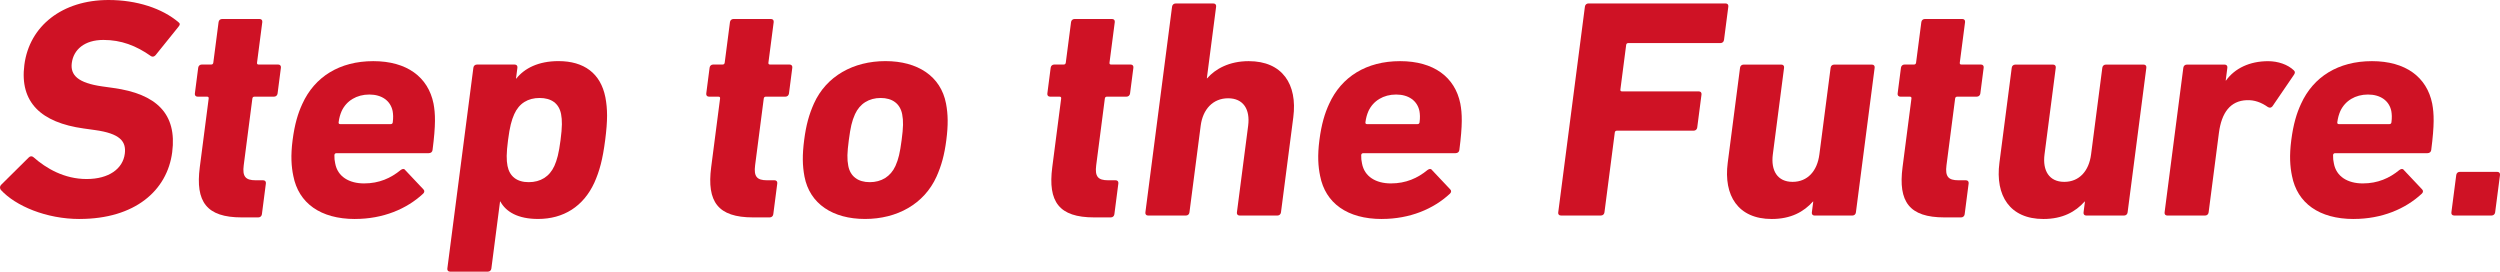 <?xml version="1.0" encoding="UTF-8"?><svg id="_レイヤー_2" xmlns="http://www.w3.org/2000/svg" viewBox="0 0 739.99 80.41"><defs><style>.cls-1{fill:#cf1225;}</style></defs><g id="tx"><path class="cls-1" d="M23.55,64.81c16.38,0,25.95-8.4,27.42-19.76,1.47-11.36-4.65-17.26-17.46-19.02l-3.29-.46c-7.13-1.02-9.44-3.32-8.97-6.92.51-3.97,3.77-6.83,9.36-6.83,5.22,0,9.65,1.66,14.09,4.8.43.28.91.18,1.34-.28l6.77-8.4c.55-.65.5-1.02,0-1.38C48.01,2.49,40.51,0,32.13,0,18.45,0,8.7,7.66,7.21,19.2c-1.44,11.08,4.95,17.08,17.57,18.83l3.3.46c7.4,1.02,9.34,3.32,8.86,7.02-.57,4.43-4.69,7.48-11.3,7.48s-11.97-3.14-15.73-6.46c-.42-.37-.98-.37-1.41.09L.38,54.66c-.54.55-.43,1.2-.11,1.57,4.32,4.71,13.41,8.59,23.28,8.59Z"/><path class="cls-1" d="M76.47,64.35c.55,0,.97-.37,1.05-.92l1.18-9.14c.07-.56-.25-.93-.81-.93h-2.23c-2.98,0-3.95-1.1-3.52-4.43l2.56-19.76c.05-.37.26-.56.63-.56h5.78c.55,0,.97-.37,1.05-.92l.99-7.66c.07-.55-.25-.93-.81-.93h-5.78c-.37,0-.53-.18-.48-.55l1.56-12.01c.07-.55-.25-.92-.81-.92h-11.08c-.56,0-.98.37-1.05.92l-1.56,12.01c-.05.36-.26.55-.62.55h-2.79c-.56,0-.98.37-1.06.93l-.99,7.66c-.07.55.26.92.82.92h2.79c.37,0,.53.19.48.56l-2.63,20.31c-1.33,10.25,1.98,14.87,12.41,14.87h4.93Z"/><path class="cls-1" d="M100.72,36.74c-.37,0-.53-.18-.49-.55.18-1.38.5-2.4.9-3.32,1.42-3.05,4.45-4.89,8.18-4.89s6.28,1.85,6.91,4.89c.16.92.22,1.94.04,3.32-.05.37-.26.55-.64.55h-14.9ZM105.09,64.81c8.29,0,15.28-2.95,20.15-7.48.42-.37.49-.92.08-1.29l-5.4-5.72c-.32-.46-.79-.37-1.31,0-2.92,2.4-6.38,3.97-10.84,3.97s-7.84-2.03-8.55-5.91c-.18-.74-.26-1.57-.24-2.49.05-.37.26-.55.63-.55h27.28c.65,0,1.07-.37,1.14-.92.98-7.57.84-10.8.29-13.76-1.59-7.85-7.87-12.56-17.83-12.56s-17.36,4.62-21,12.65c-1.29,2.77-2.27,6-2.88,10.71-.6,4.62-.37,7.85.21,10.62,1.56,8.03,8.03,12.74,18.27,12.74Z"/><path class="cls-1" d="M156.49,53.92c-3.44,0-5.65-1.66-6.27-4.8-.33-1.75-.36-3.69.16-7.66.51-3.97,1.05-5.91,1.83-7.66,1.44-3.23,4.07-4.8,7.51-4.8s5.75,1.57,6.36,4.8c.33,1.75.36,3.69-.16,7.66-.51,3.97-1.05,5.91-1.83,7.66-1.43,3.14-4.07,4.8-7.6,4.8ZM144.39,80.41c.56,0,.98-.37,1.05-.92l2.57-19.85h.09c1.65,3.05,5.19,5.17,11.15,5.17,7.54,0,13.42-3.69,16.66-10.71,1.57-3.51,2.48-6.92,3.22-12.65.75-5.82.72-9.14.06-12.65-1.41-7.11-6.34-10.71-13.88-10.71-5.96,0-10.05,2.12-12.49,5.17h-.09l.42-3.23c.07-.55-.25-.92-.81-.92h-11.17c-.56,0-.98.37-1.05.92l-7.71,59.46c-.07.55.25.92.81.92h11.17Z"/><path class="cls-1" d="M227.84,64.35c.55,0,.97-.37,1.05-.92l1.18-9.14c.07-.56-.25-.93-.81-.93h-2.23c-2.98,0-3.95-1.1-3.52-4.43l2.56-19.76c.05-.37.26-.56.63-.56h5.78c.55,0,.97-.37,1.05-.92l.99-7.66c.07-.55-.25-.93-.81-.93h-5.78c-.37,0-.53-.18-.48-.55l1.56-12.01c.07-.55-.25-.92-.81-.92h-11.08c-.56,0-.98.37-1.05.92l-1.56,12.01c-.05.36-.26.55-.62.55h-2.79c-.56,0-.98.37-1.06.93l-.99,7.66c-.07.55.26.92.82.92h2.79c.37,0,.53.19.48.56l-2.63,20.31c-1.33,10.25,1.98,14.87,12.41,14.87h4.93Z"/><path class="cls-1" d="M257.45,53.92c-3.44,0-5.74-1.66-6.36-4.8-.39-2.03-.34-3.88.16-7.66s.91-5.63,1.83-7.66c1.43-3.14,4.16-4.8,7.6-4.8s5.74,1.66,6.36,4.8c.39,2.03.34,3.88-.16,7.66s-.92,5.63-1.83,7.66c-1.43,3.14-4.16,4.8-7.6,4.8ZM256.04,64.81c9.49,0,17.52-4.43,21.18-12.56,1.44-3.23,2.32-6.37,2.89-10.8.57-4.43.52-7.57-.09-10.8-1.55-8.12-8.43-12.56-17.92-12.56s-17.52,4.43-21.18,12.56c-1.44,3.23-2.32,6.37-2.89,10.8-.57,4.43-.52,7.57.09,10.8,1.55,8.12,8.43,12.56,17.92,12.56Z"/><path class="cls-1" d="M328.8,64.35c.55,0,.97-.37,1.05-.92l1.18-9.14c.07-.56-.25-.93-.81-.93h-2.23c-2.98,0-3.95-1.1-3.52-4.43l2.56-19.76c.05-.37.26-.56.63-.56h5.78c.55,0,.97-.37,1.05-.92l.99-7.66c.07-.55-.25-.93-.81-.93h-5.78c-.37,0-.53-.18-.48-.55l1.56-12.01c.07-.55-.25-.92-.81-.92h-11.08c-.56,0-.98.37-1.05.92l-1.56,12.01c-.05.36-.26.55-.62.55h-2.79c-.56,0-.98.37-1.06.93l-.99,7.66c-.07.55.26.92.82.92h2.79c.37,0,.53.19.48.56l-2.63,20.31c-1.33,10.25,1.98,14.87,12.41,14.87h4.93Z"/><path class="cls-1" d="M378.11,63.8c.55,0,.97-.37,1.05-.92l3.65-28.16c1.27-9.79-3.24-16.62-13.2-16.62-5.77,0-9.89,2.31-12.3,5.08h-.09l2.75-21.23c.07-.55-.25-.92-.81-.92h-11.18c-.55,0-.97.37-1.05.92l-7.9,60.93c-.07.55.25.92.81.92h11.18c.56,0,.98-.37,1.05-.92l3.33-25.67c.63-4.89,3.65-8.12,8.12-8.12s6.56,3.23,5.93,8.12l-3.33,25.67c-.07.55.25.92.82.92h11.17Z"/><path class="cls-1" d="M404.65,36.74c-.37,0-.53-.18-.49-.55.18-1.38.5-2.4.9-3.32,1.42-3.05,4.45-4.89,8.18-4.89s6.28,1.85,6.91,4.89c.16.92.22,1.94.04,3.32-.05.37-.26.55-.64.55h-14.9ZM409.02,64.81c8.29,0,15.28-2.95,20.15-7.48.42-.37.49-.92.08-1.29l-5.4-5.72c-.32-.46-.79-.37-1.31,0-2.92,2.4-6.38,3.97-10.84,3.97s-7.84-2.03-8.55-5.91c-.18-.74-.26-1.57-.24-2.49.05-.37.26-.55.63-.55h27.28c.65,0,1.07-.37,1.14-.92.98-7.57.84-10.8.29-13.76-1.59-7.85-7.87-12.56-17.83-12.56s-17.36,4.62-21,12.65c-1.29,2.77-2.27,6-2.88,10.71-.6,4.62-.37,7.85.21,10.62,1.56,8.03,8.03,12.74,18.27,12.74Z"/><path class="cls-1" d="M461.22,62.87c-.07.55.25.92.81.92h11.83c.56,0,.98-.37,1.05-.92l3.06-23.63c.05-.37.26-.56.63-.56h22.72c.55,0,.97-.37,1.05-.92l1.27-9.79c.07-.55-.25-.92-.81-.92h-22.72c-.37,0-.53-.18-.48-.55l1.71-13.2c.05-.37.26-.55.63-.55h27.28c.56,0,.98-.37,1.05-.93l1.28-9.88c.07-.55-.25-.92-.81-.92h-40.59c-.56,0-.97.37-1.05.92l-7.9,60.93Z"/><path class="cls-1" d="M548.29,63.8c.56,0,.98-.37,1.05-.92l5.55-42.84c.07-.55-.25-.92-.81-.92h-11.17c-.56,0-.98.37-1.05.92l-3.33,25.67c-.63,4.89-3.47,8.12-7.94,8.12s-6.46-3.32-5.84-8.12l3.33-25.67c.07-.55-.25-.92-.81-.92h-11.17c-.56,0-.98.37-1.05.92l-3.65,28.16c-1.26,9.69,3.06,16.62,13.02,16.62,5.68,0,9.49-2.12,12.21-5.17h.09l-.42,3.23c-.07.55.25.92.81.92h11.17Z"/><path class="cls-1" d="M580.48,64.35c.55,0,.97-.37,1.05-.92l1.18-9.14c.07-.56-.25-.93-.81-.93h-2.23c-2.98,0-3.95-1.1-3.52-4.43l2.56-19.76c.05-.37.26-.56.63-.56h5.78c.55,0,.97-.37,1.05-.92l.99-7.66c.07-.55-.25-.93-.81-.93h-5.78c-.37,0-.53-.18-.48-.55l1.56-12.01c.07-.55-.25-.92-.81-.92h-11.08c-.56,0-.98.37-1.05.92l-1.56,12.01c-.05.36-.26.55-.62.55h-2.79c-.56,0-.98.37-1.06.93l-.99,7.66c-.07.55.26.92.82.92h2.79c.37,0,.53.19.48.56l-2.63,20.31c-1.33,10.25,1.98,14.87,12.41,14.87h4.93Z"/><path class="cls-1" d="M628.71,63.8c.56,0,.98-.37,1.05-.92l5.55-42.84c.07-.55-.25-.92-.81-.92h-11.17c-.56,0-.98.37-1.05.92l-3.33,25.67c-.63,4.89-3.47,8.12-7.94,8.12s-6.46-3.32-5.84-8.12l3.33-25.67c.07-.55-.25-.92-.81-.92h-11.17c-.56,0-.98.37-1.05.92l-3.65,28.16c-1.26,9.69,3.06,16.62,13.02,16.62,5.68,0,9.49-2.12,12.21-5.17h.09l-.42,3.23c-.07.55.25.92.81.92h11.17Z"/><path class="cls-1" d="M652.69,63.8c.56,0,.98-.37,1.05-.92l3.05-23.54c.78-6,3.37-9.51,8.24-9.69,2.25-.09,4.29.65,6.25,2.03.52.28.89.28,1.33-.18l6.43-9.42c.35-.55.31-.92-.11-1.29-1.74-1.66-4.59-2.68-7.57-2.68-5.49,0-9.86,2.12-12.47,5.72h-.09l.49-3.79c.07-.55-.25-.92-.81-.92h-11.17c-.56,0-.98.37-1.05.92l-5.55,42.84c-.07.55.25.92.81.92h11.17Z"/><path class="cls-1" d="M692.32,36.74c-.37,0-.53-.18-.49-.55.18-1.38.5-2.4.9-3.32,1.42-3.05,4.45-4.89,8.18-4.89s6.28,1.85,6.91,4.89c.16.92.22,1.94.04,3.32-.05.37-.26.55-.64.55h-14.9ZM696.69,64.81c8.29,0,15.28-2.95,20.15-7.48.42-.37.49-.92.08-1.29l-5.4-5.72c-.32-.46-.79-.37-1.31,0-2.92,2.4-6.38,3.97-10.84,3.97s-7.84-2.03-8.55-5.91c-.18-.74-.26-1.57-.24-2.49.05-.37.26-.55.63-.55h27.28c.65,0,1.07-.37,1.14-.92.98-7.57.84-10.8.29-13.76-1.59-7.85-7.87-12.56-17.83-12.56s-17.36,4.62-21,12.65c-1.29,2.77-2.27,6-2.88,10.71-.6,4.62-.37,7.85.21,10.62,1.56,8.03,8.03,12.74,18.27,12.74Z"/><path class="cls-1" d="M725.6,62.87c-.07.55.25.92.81.92h11.08c.56,0,.98-.37,1.06-.92l1.44-11.07c.07-.56-.26-.93-.82-.93h-11.08c-.56,0-.98.37-1.05.93l-1.44,11.07Z"/></g></svg>